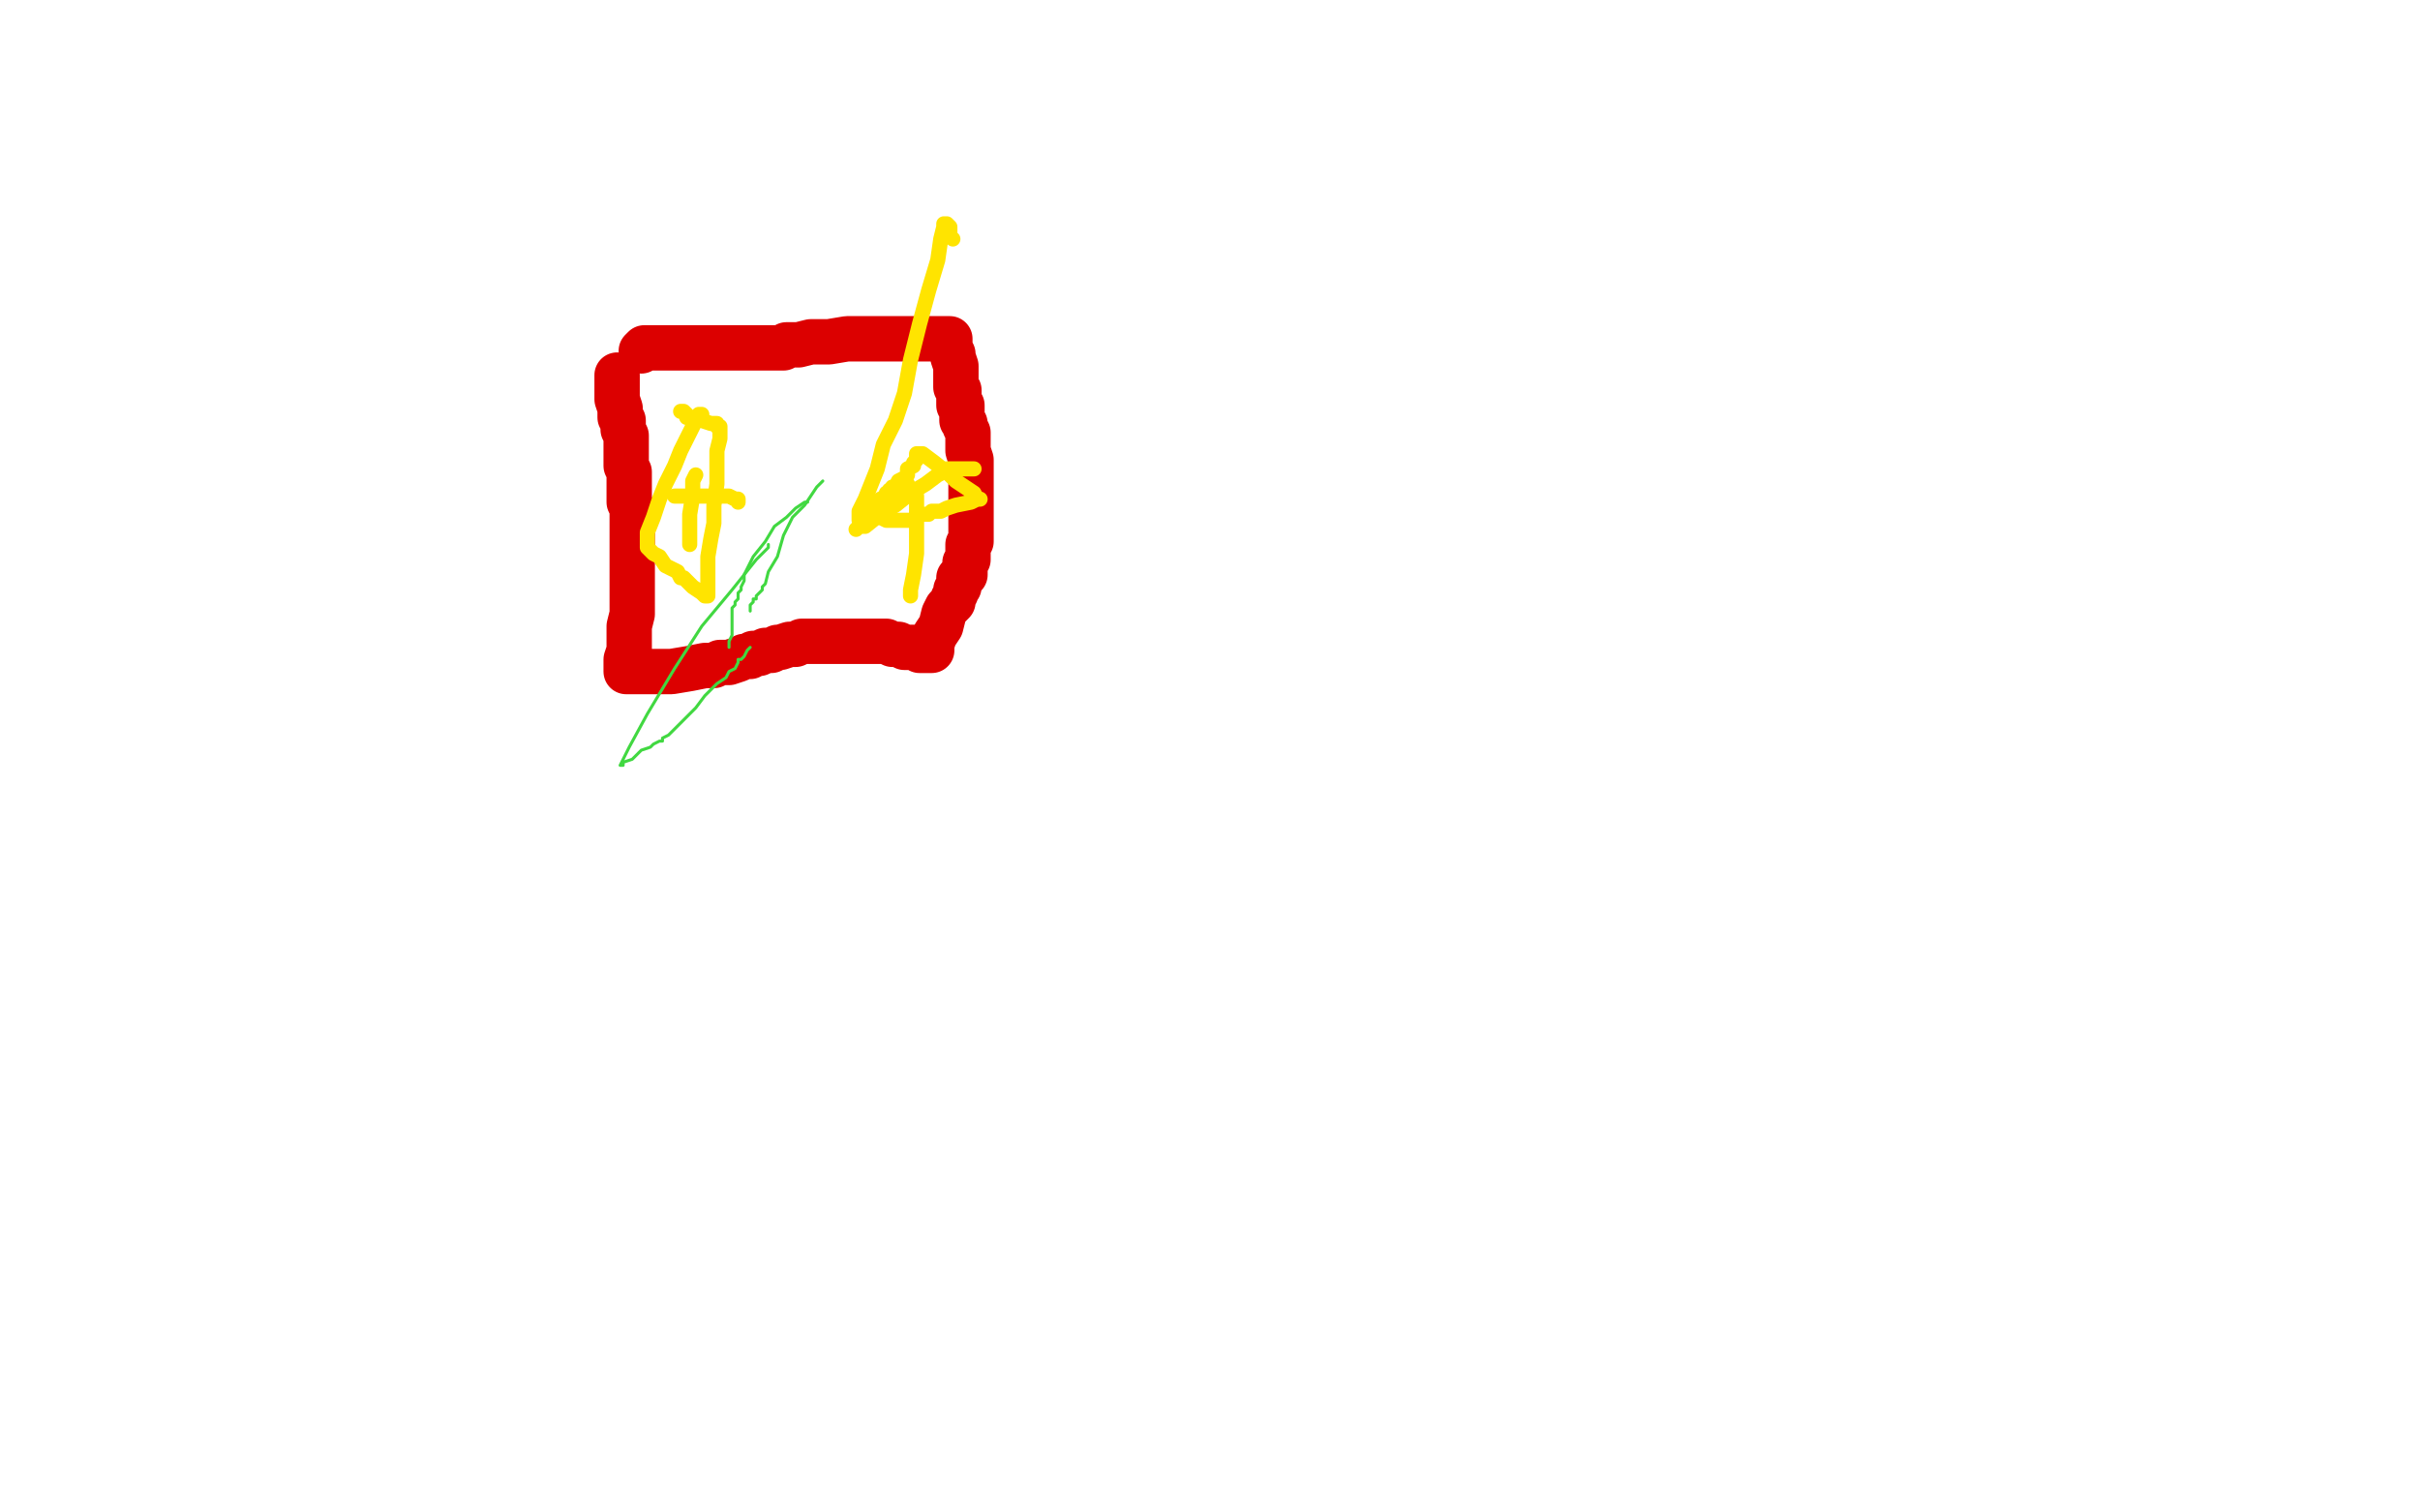 <?xml version="1.0" standalone="no"?>
<!DOCTYPE svg PUBLIC "-//W3C//DTD SVG 1.1//EN"
"http://www.w3.org/Graphics/SVG/1.1/DTD/svg11.dtd">

<svg width="800" height="500" version="1.1" xmlns="http://www.w3.org/2000/svg" xmlns:xlink="http://www.w3.org/1999/xlink" style="stroke-antialiasing: false"><desc>This SVG has been created on https://colorillo.com/</desc><rect x='0' y='0' width='800' height='500' style='fill: rgb(255,255,255); stroke-width:0' /><polyline points="204,124 204,125 204,125 204,128 204,128 204,130 204,130 204,132 204,132 205,135 205,135 205,138 205,138 206,139 206,141 206,142 207,144 207,145 207,146 207,147 207,148 207,149 207,150 207,151 207,152 207,154 208,156 208,158 208,160 208,162 208,165 208,166 209,168 209,170 209,173 209,174 209,177 209,178 209,179 209,180 209,182 209,183 209,186 209,189 209,191 209,195 209,199 209,203 208,207 208,211 208,215 207,218 207,220 207,221 207,222 208,222 208,222 210,222 210,222 217,222 217,222 222,222 222,222 228,221 228,221 233,220 233,220 236,220 238,219 241,219 244,218 246,217 248,217 249,216 250,216 251,216 253,215 255,215 257,214 258,214 261,213 263,213 265,212 267,212 269,212 271,212 274,212 275,212 278,212 280,212 282,212 283,212 284,212 287,212 290,212 291,212 292,212 293,212 295,213 296,213 297,213 299,214 303,214 304,215 306,215 307,215 308,215 308,213 309,210 311,207 312,203 313,201 315,199 315,198 316,196 316,195 317,194 317,191 319,190 319,188 319,186 320,185 320,184 320,183 320,182 320,181 320,180 321,179 321,178 321,177 321,175 321,174 321,172 321,171 321,170 321,168 321,166 321,165 321,164 321,163 321,161 321,160 321,158 321,157 321,155 321,154 321,152 320,149 320,146 320,143 319,141 319,140 318,139 318,138 318,137 318,135 318,134 317,134 317,133 317,132 317,131 317,130 317,129 316,128 316,127 316,126 316,125 316,124 316,122 316,121 315,118 315,117 314,115 314,114 314,113 314,112 313,112 307,112 300,112 293,112 287,112 280,112 274,113 268,113 264,114 262,114 260,114 259,115 258,115 257,115 255,115 251,115 247,115 243,115 238,115 234,115 229,115 225,115 222,115 219,115 215,115 214,115 213,115 212,116" style="fill: none; stroke: #dc0000; stroke-width: 15; stroke-linejoin: round; stroke-linecap: round; stroke-antialiasing: false; stroke-antialias: 0; opacity: 1.0"/>
<polyline points="232,137 231,137 231,137 229,141 229,141 227,145 227,145 225,149 225,149 223,154 223,154 220,160 218,165 216,171 214,176 214,179 214,180 214,181 216,183 218,184 220,187 222,188 224,189 225,191 226,191 228,193 229,194 232,196 233,197 234,197 234,196 234,193 234,189 234,184 235,178 236,173 236,167 237,160 237,154 237,149 238,145 238,142 238,141 237,141 237,140 235,140 232,139 229,138 227,138 227,137 226,136 225,136" style="fill: none; stroke: #ffe400; stroke-width: 5; stroke-linejoin: round; stroke-linecap: round; stroke-antialiasing: false; stroke-antialias: 0; opacity: 1.0"/>
<polyline points="228,180 228,179 228,179 228,176 228,176 228,170 228,170 229,164 229,164 229,159 229,159 230,157 230,157" style="fill: none; stroke: #ffe400; stroke-width: 5; stroke-linejoin: round; stroke-linecap: round; stroke-antialiasing: false; stroke-antialias: 0; opacity: 1.0"/>
<polyline points="223,164 224,164 224,164 229,164 229,164 234,164 234,164 238,164 238,164 241,164 241,164 243,165 244,165 244,166" style="fill: none; stroke: #ffe400; stroke-width: 5; stroke-linejoin: round; stroke-linecap: round; stroke-antialiasing: false; stroke-antialias: 0; opacity: 1.0"/>
<polyline points="284,172 284,171 284,171 284,169 284,169 286,165 286,165 288,160 288,160 290,155 290,155 292,147 292,147 296,139 299,130 301,119 304,107 307,96 310,86 311,79 312,75 312,74 313,74 314,75 314,78 315,79" style="fill: none; stroke: #ffe400; stroke-width: 5; stroke-linejoin: round; stroke-linecap: round; stroke-antialiasing: false; stroke-antialias: 0; opacity: 1.0"/>
<polyline points="286,172 286,171 286,171 286,170 287,169 289,168 289,167 290,167 291,166 291,165 293,164 293,163 294,163 294,162 295,162 295,161 296,161 297,159 299,158 300,157 300,155 302,154 302,153 303,152 303,151 303,150 304,150 304,150 305,150 309,153 314,157 316,159 319,161 322,163 323,165 324,165 323,165 321,166 316,167 313,168 311,169 309,169 308,169 307,170 305,170 304,170 303,170 303,171 301,172 300,172 299,172 298,172 296,172 293,172 291,171 290,170 287,169 286,167" style="fill: none; stroke: #ffe400; stroke-width: 5; stroke-linejoin: round; stroke-linecap: round; stroke-antialiasing: false; stroke-antialias: 0; opacity: 1.0"/>
<polyline points="299,161 299,160 299,160 300,160 300,161 301,162 302,162 302,164 303,164 303,165 303,166 303,174 303,183 302,190 301,195 301,197" style="fill: none; stroke: #ffe400; stroke-width: 5; stroke-linejoin: round; stroke-linecap: round; stroke-antialiasing: false; stroke-antialias: 0; opacity: 1.0"/>
<polyline points="283,175 284,174 284,174 286,174 286,174 291,170 291,170 296,167 296,167 301,163 301,163 306,160 306,160 310,157 312,156 313,155 314,155 315,155 318,155 320,155 321,155 322,155" style="fill: none; stroke: #ffe400; stroke-width: 5; stroke-linejoin: round; stroke-linecap: round; stroke-antialiasing: false; stroke-antialias: 0; opacity: 1.0"/>
<polyline points="254,180 254,181 254,181 250,185 250,185 242,195 242,195 232,207 232,207 223,221 223,221 214,236 214,236 208,247 205,253 206,253 206,252 209,251 212,248 215,247 216,246 218,245 219,245 219,244 221,243 224,240 227,237 230,234 233,230 237,226 240,224 241,222 243,221 244,219 244,218 245,218 246,217 247,215 248,214" style="fill: none; stroke: #41d841; stroke-width: 1; stroke-linejoin: round; stroke-linecap: round; stroke-antialiasing: false; stroke-antialias: 0; opacity: 1.0"/>
<polyline points="267,166 266,166 266,166 263,168 263,168 260,171 260,171 256,174 256,174 253,179 253,179 249,184 249,184 247,188 246,190 246,191 246,192 245,194 245,195 244,196 244,198 243,199 243,200 242,201 242,202 242,203 242,205 242,207 242,210 241,212 241,213 241,214" style="fill: none; stroke: #41d841; stroke-width: 1; stroke-linejoin: round; stroke-linecap: round; stroke-antialiasing: false; stroke-antialias: 0; opacity: 1.0"/>
<polyline points="272,159 270,161 270,161 266,167 266,167 262,171 262,171 259,177 259,177 257,184 257,184 254,189 254,189 253,193 252,194 252,195 251,196 250,197 250,198 249,198 249,199 248,200 248,201 248,202" style="fill: none; stroke: #41d841; stroke-width: 1; stroke-linejoin: round; stroke-linecap: round; stroke-antialiasing: false; stroke-antialias: 0; opacity: 1.0"/>
</svg>
